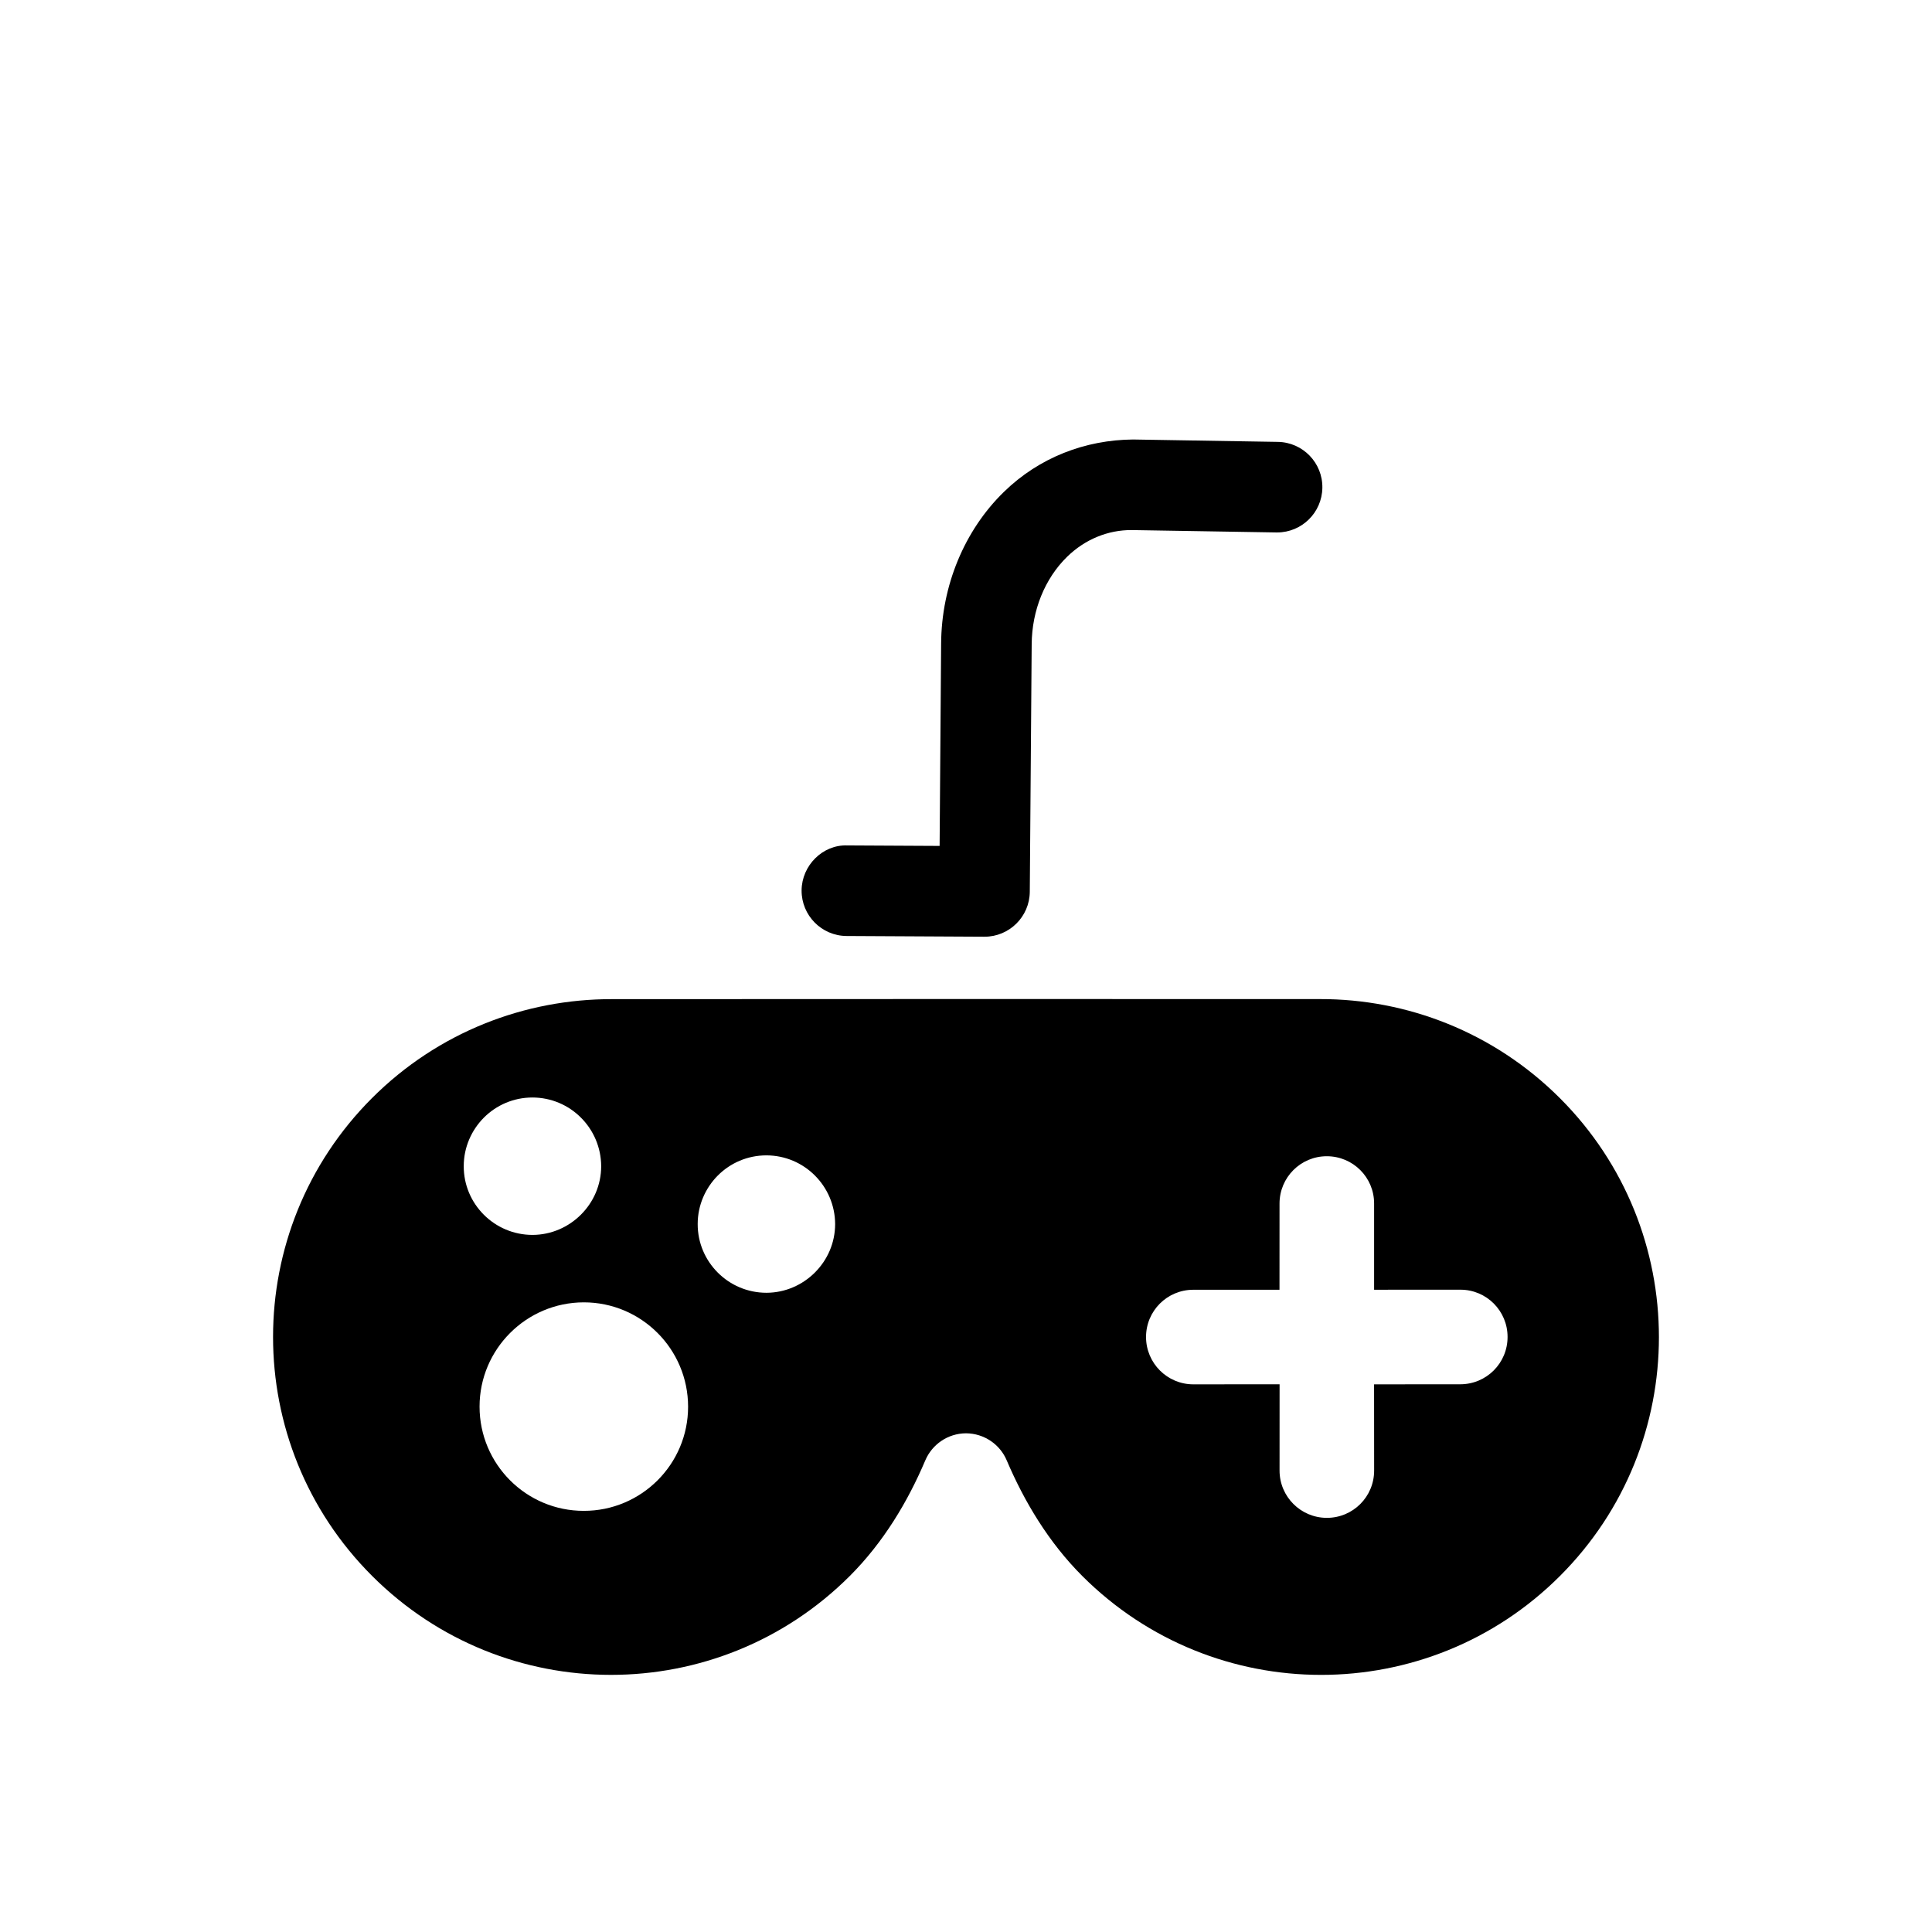 <?xml version="1.0" encoding="iso-8859-1"?>
<!-- Generator: Adobe Illustrator 17.0.0, SVG Export Plug-In . SVG Version: 6.00 Build 0)  -->
<!DOCTYPE svg PUBLIC "-//W3C//DTD SVG 1.1//EN" "http://www.w3.org/Graphics/SVG/1.1/DTD/svg11.dtd">
<svg version="1.1" id="Capa_1" xmlns="http://www.w3.org/2000/svg" xmlns:xlink="http://www.w3.org/1999/xlink" x="0px" y="0px"
	 width="64px" height="64px" viewBox="0 0 64 64" style="enable-background:new 0 0 64 64;" xml:space="preserve">
<path d="M12.325,52.203c4.372,4.371,11.454,4.373,15.827,0.002c1.114-1.114,1.919-2.46,2.5-3.829
	c0.224-0.525,0.742-0.893,1.349-0.896c0.604,0.004,1.126,0.371,1.347,0.895c0.582,1.365,1.387,2.715,2.503,3.831
	c4.369,4.368,11.454,4.37,15.825,0c4.372-4.369,4.369-11.456,0.001-15.825c-2.195-2.193-5.072-3.29-7.95-3.285l-11.726-0.002
	l-11.727,0.004c-2.881-0.006-5.759,1.087-7.951,3.278C7.951,40.748,7.954,47.834,12.325,52.203z M39.53,42.725h2.855l0.001-2.856
	c0-0.866,0.701-1.568,1.567-1.567c0.868,0,1.567,0.701,1.566,1.565v2.857l2.856-0.001c0.864-0.003,1.567,0.7,1.565,1.566
	c0.001,0.867-0.7,1.567-1.567,1.567l-2.855,0.002l0.002,2.856c0,0.868-0.699,1.567-1.567,1.567
	c-0.864-0.001-1.566-0.702-1.566-1.566l0.001-2.859l-2.858,0.002c-0.863,0-1.564-0.7-1.566-1.566
	C37.963,43.426,38.663,42.725,39.53,42.725z M23.78,38.939c0.415-0.414,0.979-0.665,1.607-0.666
	c0.627,0.001,1.195,0.254,1.607,0.667c0.413,0.412,0.668,0.982,0.671,1.61c-0.002,0.627-0.256,1.189-0.671,1.604
	c-0.41,0.41-0.979,0.669-1.604,0.671c-0.633-0.001-1.201-0.257-1.612-0.668c-0.413-0.414-0.668-0.98-0.666-1.611
	C23.112,39.921,23.37,39.351,23.78,38.939z M22.794,46.596c0.002,1.909-1.549,3.455-3.455,3.453
	c-1.906,0.002-3.453-1.545-3.453-3.453c0-1.903,1.549-3.452,3.454-3.454C21.245,43.142,22.791,44.688,22.794,46.596z M16.03,37.022
	c0.415-0.414,0.979-0.665,1.607-0.666c0.627,0.001,1.195,0.254,1.607,0.667c0.413,0.412,0.668,0.982,0.671,1.61
	c-0.002,0.627-0.256,1.189-0.671,1.604c-0.41,0.41-0.979,0.669-1.604,0.671c-0.633-0.001-1.201-0.257-1.612-0.668
	c-0.413-0.414-0.668-0.98-0.666-1.611C15.362,38.004,15.62,37.434,16.03,37.022z"/>
<path d="M31.126,28.022l-3.064-0.016c-0.805-0.03-1.504,0.662-1.508,1.492c-0.004,0.828,0.664,1.504,1.492,1.508l4.559,0.024
	c0.003,0,0.005,0,0.008,0c0.823,0,1.493-0.664,1.5-1.488l0.063-8.205c0.008-1.118,0.436-2.172,1.172-2.892
	c0.599-0.584,1.359-0.89,2.139-0.886l4.794,0.079c0.008,0,0.017,0,0.025,0c0.816,0,1.485-0.655,1.499-1.476
	c0.014-0.828-0.646-1.511-1.476-1.524l-4.794-0.079c-1.583,0.013-3.108,0.592-4.283,1.739c-1.306,1.274-2.063,3.104-2.076,5.016
	L31.126,28.022z"/>
</svg>
